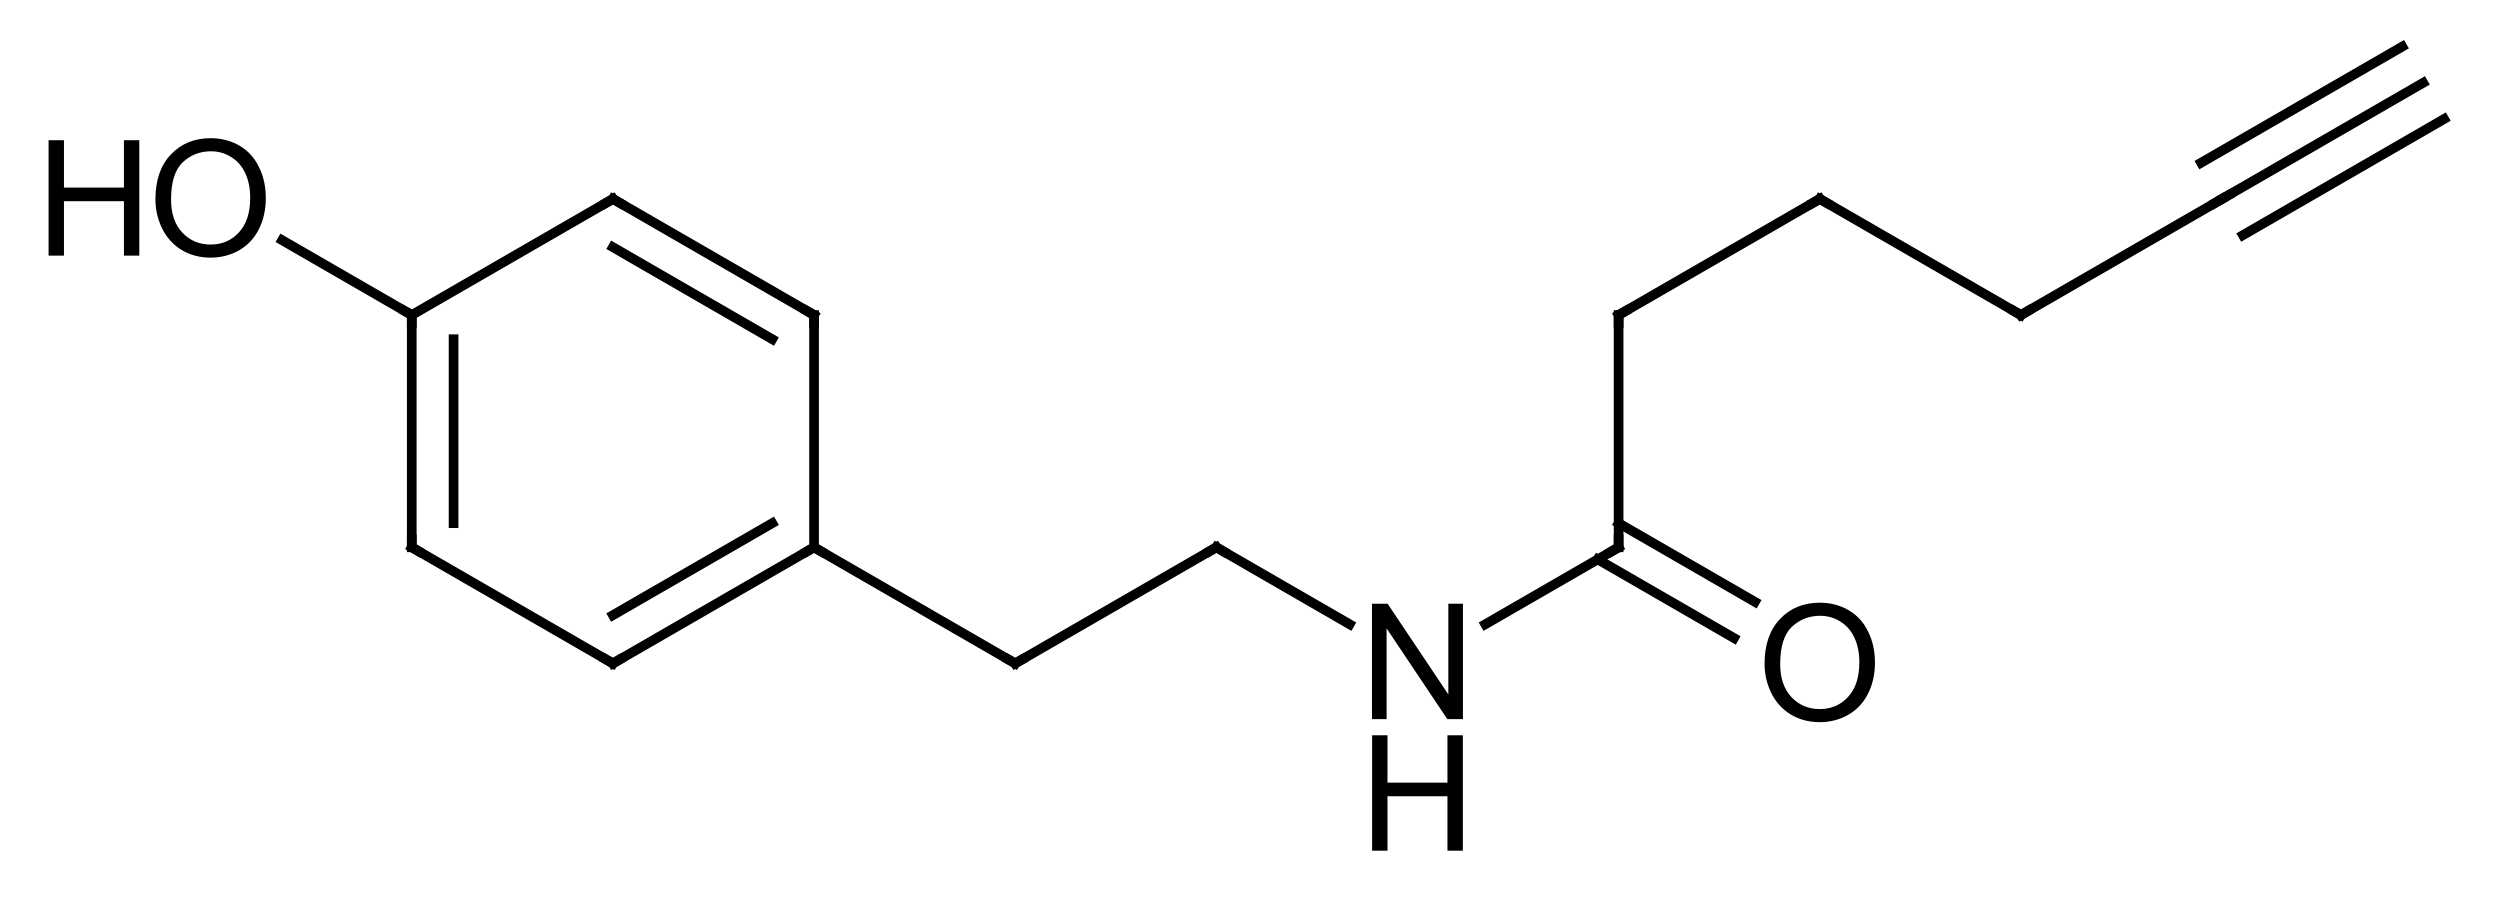 <?xml version="1.0"?>
<!DOCTYPE svg PUBLIC '-//W3C//DTD SVG 1.0//EN'
          'http://www.w3.org/TR/2001/REC-SVG-20010904/DTD/svg10.dtd'>
<svg style="fill-opacity:1; color-rendering:auto; color-interpolation:auto; text-rendering:auto; stroke:black; stroke-linecap:square; stroke-miterlimit:10; shape-rendering:auto; stroke-opacity:1; fill:black; stroke-dasharray:none; font-weight:normal; stroke-width:1; font-family:'Dialog'; font-style:normal; stroke-linejoin:miter; font-size:12px; stroke-dashoffset:0; image-rendering:auto;" xmlns="http://www.w3.org/2000/svg" width="155" viewBox="0 0 155.0 56.0" xmlns:xlink="http://www.w3.org/1999/xlink" height="56"
><!--Generated in ChemDoodle 12.9.0: PD94bWwgdmVyc2lvbj0iMS4wIiBlbmNvZGluZz0iVVRGLTgiIHN0YW5kYWxvbmU9Im5vIj8+DQo8ZCBjZHM9InM6QUNTIERvY3VtZW50IDE5OTYiIGY9InM6aWN4bWwiIGlkPSIxIiBtdj0iczozLjMuMCIgcD0iczpDaGVtRG9vZGxlIiBwYz0iaToxIiBwcj0iaToxIiB2PSJzOjEyLjkuMCI+DQogICAgPHAgYjEwPSJiOnRydWUiIGIxMDU9ImI6dHJ1ZSIgYjEwNj0iYjpmYWxzZSIgYjEwNz0iYjpmYWxzZSIgYjEwOT0iYjpmYWxzZSIgYjExMD0iYjpmYWxzZSIgYjExMT0iYjp0cnVlIiBiMTEyPSJiOnRydWUiIGIxMTQ9ImI6dHJ1ZSIgYjExNT0iYjpmYWxzZSIgYjExNj0iYjp0cnVlIiBiMTE4PSJiOnRydWUiIGIxMjE9ImI6dHJ1ZSIgYjEyOT0iYjpmYWxzZSIgYjEzMT0iYjpmYWxzZSIgYjEzMj0iYjpmYWxzZSIgYjEzMz0iYjp0cnVlIiBiMTQ1PSJiOmZhbHNlIiBiMTQ2PSJiOnRydWUiIGIxNDc9ImI6ZmFsc2UiIGIxNTI9ImI6ZmFsc2UiIGIxNTU9ImI6dHJ1ZSIgYjE2Nj0iYjp0cnVlIiBiMTY3PSJiOnRydWUiIGIxNzA9ImI6ZmFsc2UiIGIxNzE9ImI6dHJ1ZSIgYjE3Mz0iYjp0cnVlIiBiMTc5PSJiOnRydWUiIGIyMDE9ImI6ZmFsc2UiIGIyMTY9ImI6dHJ1ZSIgYjIyNj0iYjp0cnVlIiBiMjI3PSJiOmZhbHNlIiBiMjM9ImI6dHJ1ZSIgYjI0PSJiOmZhbHNlIiBiMjQ1PSJiOnRydWUiIGIyNDY9ImI6dHJ1ZSIgYjI0Nz0iYjpmYWxzZSIgYjI0OD0iYjpmYWxzZSIgYjI1NT0iYjpmYWxzZSIgYjI1Nj0iYjp0cnVlIiBiMzA5PSJiOmZhbHNlIiBiMzEwPSJiOmZhbHNlIiBiMzExPSJiOmZhbHNlIiBiMzU9ImI6ZmFsc2UiIGI0MD0iYjpmYWxzZSIgYjQyPSJiOmZhbHNlIiBiOTA9ImI6ZmFsc2UiIGI5Mz0iYjp0cnVlIiBjMTA9ImM6MTI4LDEyOCwxMjgiIGMxMT0iYzoxMjgsMCwwIiBjMTI9ImM6MCwwLDAiIGMxND0iYzoxMjgsMTI4LDEyOCIgYzE5PSJjOjAsMCwwIiBjMj0iYzowLDAsMCIgYzM9ImM6MCwwLDAiIGM0PSJjOjEyOCwxMjgsMTI4IiBjNT0iYzoyNTUsMjU1LDI1NSIgYzY9ImM6MCwwLDAiIGM3PSJjOjI1NSwyNTUsMjU1IiBjOD0iYzowLDAsMCIgYzk9ImM6MCwwLDAiIGYxPSJmOjE0LjQiIGYxMD0iZjo4LjAiIGYxMT0iZjowLjUyMzU5ODgiIGYxMj0iZjoyLjAiIGYxMz0iZjoyLjUiIGYxND0iZjoxLjAiIGYxNT0iZjowLjAiIGYxNj0iZjozLjAiIGYxNz0iZjoyLjAiIGYxOD0iZjo0LjAiIGYxOT0iZjowLjEwNDcxOTc2IiBmMj0iZjowLjYiIGYyMT0iZjoxLjYiIGYyMj0iZjozLjAiIGYyMz0iZjowLjAiIGYyND0iZjoxMC4wIiBmMjU9ImY6MS4wIiBmMjg9ImY6MS4wIiBmMjk9ImY6MS4wIiBmMz0iZjowLjUiIGYzMD0iZjowLjMiIGYzMT0iZjowLjMiIGYzMj0iZjowLjMiIGYzMz0iZjowLjMiIGYzND0iZjo2LjAiIGYzNT0iZjo1LjQ5Nzc4NyIgZjM2PSJmOjAuNyIgZjM3PSJmOjEuMCIgZjM4PSJmOjMuMCIgZjM5PSJmOjEuMiIgZjQ9ImY6NS4wIiBmNDA9ImY6MC4wIiBmNDE9ImY6MS4wIiBmNDI9ImY6MTAuMCIgZjQzPSJmOjEwLjAiIGY0ND0iZjowLjUyMzU5ODgiIGY0NT0iZjo1LjAiIGY0Nj0iZjoxLjAiIGY0Nz0iZjozLjAiIGY0OD0iZjoxLjIiIGY0OT0iZjowLjAiIGY1PSJmOjAuMTgiIGY1MT0iZjoyMC4wIiBmNTI9ImY6NS4wIiBmNTM9ImY6MTUuMCIgZjU0PSJmOjAuMyIgZjU1PSJmOjEuMCIgZjU2PSJmOjAuNSIgZjU3PSJmOjEuMCIgZjU4PSJmOjIuMCIgZjU5PSJmOjQuMCIgZjY9ImY6MS4wNDcxOTc2IiBmNjE9ImY6Mi4wIiBmNjI9ImY6MTAuMCIgZjYzPSJmOjEuMCIgZjY1PSJmOjUuMCIgZjY2PSJmOjQuMCIgZjY3PSJmOjIwLjAiIGY2OD0iZjowLjQiIGY2OT0iZjozLjAiIGY3PSJmOjEuNSIgZjcwPSJmOjEyLjAiIGY3MT0iZjoxMC4wIiBmNzI9ImY6MC4zIiBmOT0iZjowLjciIGkxNj0iaTowIiBpMTc9Imk6MCIgaTI9Imk6NzkyIiBpMjI9Imk6MiIgaTI2PSJpOjEiIGkzPSJpOjYxMiIgaTMzPSJpOjAiIGkzNz0iaTowIiBpND0iaTozNiIgaTQwPSJpOjEiIGk0Mz0iaToxIiBpNDQ9Imk6MCIgaTQ1PSJpOjAiIGk1PSJpOjM2IiBpNj0iaTozNiIgaTc9Imk6MzYiIGk4PSJpOjYiIGlkPSIyIiBzMjA9InM6QmFzaWMiIHMyMj0iczpBbmdzdHJvbSIgdDE9InQ6QXJpYWwsMCwxMCIgdDI9InQ6VGltZXMgTmV3IFJvbWFuLDAsMTIiIHQzPSJ0OkFyaWFsLDEsMTAiLz4NCiAgICA8YW4gYT0iczpudWxsIiBjaT0iczpudWxsIiBjbj0iczpudWxsIiBjcz0iczpudWxsIiBkPSJzOm51bGwiIGlkPSIzIiBrPSJzOm51bGwiIHQ9InM6bnVsbCIvPg0KICAgIDxjdCBpZD0iNCIvPg0KICAgIDxmdCBpZD0iNSI+DQogICAgICAgIDxfZiB2YWx1ZT0iQXJpYWwiLz4NCiAgICA8L2Z0Pg0KICAgIDxhIGF0Mj0iYjpmYWxzZSIgYXQzPSJkOjAuMCIgYXQ0PSJpOjAiIGNvMT0iYjpmYWxzZSIgaWQ9IjYiIGw9InM6QyIgcD0icDM6MjUyLjAsMTAwLjMzMzMzNiwwLjAiLz4NCiAgICA8YSBhdDI9ImI6ZmFsc2UiIGF0Mz0iZDowLjAiIGF0ND0iaTowIiBjbzE9ImI6ZmFsc2UiIGlkPSI3IiBsPSJzOkMiIHA9InAzOjI2NC40NzA3NiwxMDcuNTMzMzQsMC4wIi8+DQogICAgPGEgYXQyPSJiOmZhbHNlIiBhdDM9ImQ6MC4wIiBhdDQ9Imk6MCIgY28xPSJiOmZhbHNlIiBpZD0iOCIgbD0iczpDIiBwPSJwMzoyMzkuNTI5MjQsMTA3LjUzMzM0LDAuMCIvPg0KICAgIDxhIGF0Mj0iYjpmYWxzZSIgYXQzPSJkOjAuMCIgYXQ0PSJpOjAiIGNvMT0iYjpmYWxzZSIgaWQ9IjkiIGw9InM6QyIgcD0icDM6MjY0LjQ3MDc2LDEyMS45MzMzNSwwLjAiLz4NCiAgICA8YSBhdDI9ImI6ZmFsc2UiIGF0Mz0iZDowLjAiIGF0ND0iaTowIiBjbzE9ImI6ZmFsc2UiIGlkPSIxMCIgbD0iczpPIiBwPSJwMzoyMjcuMDU4NDksMTAwLjMzMzMzNiwwLjAiLz4NCiAgICA8YSBhdDI9ImI6ZmFsc2UiIGF0Mz0iZDowLjAiIGF0ND0iaTowIiBjbzE9ImI6ZmFsc2UiIGlkPSIxMSIgbD0iczpDIiBwPSJwMzoyMzkuNTI5MjQsMTIxLjkzMzM1LDAuMCIvPg0KICAgIDxhIGF0Mj0iYjpmYWxzZSIgYXQzPSJkOjAuMCIgYXQ0PSJpOjAiIGNvMT0iYjpmYWxzZSIgaWQ9IjEyIiBsPSJzOkMiIHA9InAzOjI1Mi4wLDEyOS4xMzMzNiwwLjAiLz4NCiAgICA8YSBhdDI9ImI6ZmFsc2UiIGF0Mz0iZDowLjAiIGF0ND0iaTowIiBjbzE9ImI6ZmFsc2UiIGlkPSIxMyIgbD0iczpDIiBwPSJwMzoyNzYuOTQxNTMsMTI5LjEzMzM2LDAuMCIvPg0KICAgIDxhIGF0Mj0iYjpmYWxzZSIgYXQzPSJkOjAuMCIgYXQ0PSJpOjAiIGNvMT0iYjpmYWxzZSIgaWQ9IjE0IiBsPSJzOkMiIHA9InAzOjI4OS40MTIzLDEyMS45MzMzNSwwLjAiLz4NCiAgICA8YSBhdDI9ImI6ZmFsc2UiIGF0Mz0iZDowLjAiIGF0ND0iaTowIiBjbzE9ImI6ZmFsc2UiIGlkPSIxNSIgbD0iczpOIiBwPSJwMzozMDEuODgzMDYsMTI5LjEzMzM2LDAuMCIvPg0KICAgIDxhIGF0Mj0iYjpmYWxzZSIgYXQzPSJkOjAuMCIgYXQ0PSJpOjAiIGNvMT0iYjpmYWxzZSIgaWQ9IjE2IiBsPSJzOkMiIHA9InAzOjMxNC4zNTM4NSwxMjEuOTMzMzUsMC4wIi8+DQogICAgPGEgYXQyPSJiOmZhbHNlIiBhdDM9ImQ6MC4wIiBhdDQ9Imk6MCIgY28xPSJiOmZhbHNlIiBpZD0iMTciIGw9InM6QyIgcD0icDM6MzE0LjM1Mzg1LDEwNy41MzMzNCwwLjAiLz4NCiAgICA8YSBhdDI9ImI6ZmFsc2UiIGF0Mz0iZDowLjAiIGF0ND0iaTowIiBjbzE9ImI6ZmFsc2UiIGlkPSIxOCIgbD0iczpPIiBwPSJwMzozMjYuODI0NjIsMTI5LjEzMzM2LDAuMCIvPg0KICAgIDxhIGF0Mj0iYjpmYWxzZSIgYXQzPSJkOjAuMCIgYXQ0PSJpOjAiIGNvMT0iYjpmYWxzZSIgaWQ9IjE5IiBsPSJzOkMiIHA9InAzOjMyNi44MjQ2MiwxMDAuMzMzMzUsMC4wIi8+DQogICAgPGEgYXQyPSJiOmZhbHNlIiBhdDM9ImQ6MC4wIiBhdDQ9Imk6MCIgY28xPSJiOmZhbHNlIiBpZD0iMjAiIGw9InM6QyIgcD0icDM6MzM5LjI5NTM4LDEwNy41MzMzNCwwLjAiLz4NCiAgICA8YSBhdDI9ImI6ZmFsc2UiIGF0Mz0iZDowLjAiIGF0ND0iaTowIiBjbzE9ImI6ZmFsc2UiIGlkPSIyMSIgbD0iczpDIiBwPSJwMzozNTEuNzY2MTQsMTAwLjMzMzM1LDAuMCIvPg0KICAgIDxhIGF0Mj0iYjpmYWxzZSIgYXQzPSJkOjAuMCIgYXQ0PSJpOjAiIGNvMT0iYjpmYWxzZSIgaWQ9IjIyIiBsPSJzOkMiIHA9InAzOjM2NC4yMzY5LDkzLjEzMzM1NCwwLjAiLz4NCiAgICA8YiBhMT0iaTo3IiBhMj0iaTo2IiBibzI9ImI6ZmFsc2UiIGJvMz0iaToyIiBjbzE9ImI6ZmFsc2UiIGlkPSIyMyIgdD0iczpEb3VibGUiIHpvPSJzOjUiLz4NCiAgICA8YiBhMT0iaTo2IiBhMj0iaTo4IiBibzI9ImI6ZmFsc2UiIGJvMz0iaToyIiBjbzE9ImI6ZmFsc2UiIGlkPSIyNCIgdD0iczpTaW5nbGUiIHpvPSJzOjAiLz4NCiAgICA8YiBhMT0iaTo5IiBhMj0iaTo3IiBibzI9ImI6ZmFsc2UiIGJvMz0iaToyIiBjbzE9ImI6ZmFsc2UiIGlkPSIyNSIgdD0iczpTaW5nbGUiIHpvPSJzOjQiLz4NCiAgICA8YiBhMT0iaTo4IiBhMj0iaToxMCIgYm8yPSJiOmZhbHNlIiBibzM9Imk6MiIgY28xPSJiOmZhbHNlIiBpZD0iMjYiIHQ9InM6U2luZ2xlIiB6bz0iczo2Ii8+DQogICAgPGIgYTE9Imk6OCIgYTI9Imk6MTEiIGJvMj0iYjpmYWxzZSIgYm8zPSJpOjIiIGNvMT0iYjpmYWxzZSIgaWQ9IjI3IiB0PSJzOkRvdWJsZSIgem89InM6MSIvPg0KICAgIDxiIGExPSJpOjEyIiBhMj0iaTo5IiBibzI9ImI6ZmFsc2UiIGJvMz0iaToyIiBjbzE9ImI6ZmFsc2UiIGlkPSIyOCIgdD0iczpEb3VibGUiIHpvPSJzOjMiLz4NCiAgICA8YiBhMT0iaTo5IiBhMj0iaToxMyIgYm8yPSJiOmZhbHNlIiBibzM9Imk6MiIgY28xPSJiOmZhbHNlIiBpZD0iMjkiIHQ9InM6U2luZ2xlIiB6bz0iczo3Ii8+DQogICAgPGIgYTE9Imk6MTEiIGEyPSJpOjEyIiBibzI9ImI6ZmFsc2UiIGJvMz0iaToyIiBjbzE9ImI6ZmFsc2UiIGlkPSIzMCIgdD0iczpTaW5nbGUiIHpvPSJzOjIiLz4NCiAgICA8YiBhMT0iaToxMyIgYTI9Imk6MTQiIGJvMj0iYjpmYWxzZSIgYm8zPSJpOjIiIGNvMT0iYjpmYWxzZSIgaWQ9IjMxIiB0PSJzOlNpbmdsZSIgem89InM6OCIvPg0KICAgIDxiIGExPSJpOjE0IiBhMj0iaToxNSIgYm8yPSJiOmZhbHNlIiBibzM9Imk6MiIgY28xPSJiOmZhbHNlIiBpZD0iMzIiIHQ9InM6U2luZ2xlIiB6bz0iczo5Ii8+DQogICAgPGIgYTE9Imk6MTUiIGEyPSJpOjE2IiBibzI9ImI6ZmFsc2UiIGJvMz0iaToyIiBjbzE9ImI6ZmFsc2UiIGlkPSIzMyIgdD0iczpTaW5nbGUiIHpvPSJzOjEwIi8+DQogICAgPGIgYTE9Imk6MTYiIGEyPSJpOjE3IiBibzI9ImI6ZmFsc2UiIGJvMz0iaToyIiBjbzE9ImI6ZmFsc2UiIGlkPSIzNCIgdD0iczpTaW5nbGUiIHpvPSJzOjEyIi8+DQogICAgPGIgYTE9Imk6MTYiIGEyPSJpOjE4IiBibzI9ImI6ZmFsc2UiIGJvMz0iaToyIiBjbzE9ImI6ZmFsc2UiIGlkPSIzNSIgdD0iczpEb3VibGUiIHpvPSJzOjExIi8+DQogICAgPGIgYTE9Imk6MTciIGEyPSJpOjE5IiBibzI9ImI6ZmFsc2UiIGJvMz0iaToyIiBjbzE9ImI6ZmFsc2UiIGlkPSIzNiIgdD0iczpTaW5nbGUiIHpvPSJzOjEzIi8+DQogICAgPGIgYTE9Imk6MTkiIGEyPSJpOjIwIiBibzI9ImI6ZmFsc2UiIGJvMz0iaToyIiBjbzE9ImI6ZmFsc2UiIGlkPSIzNyIgdD0iczpTaW5nbGUiIHpvPSJzOjE0Ii8+DQogICAgPGIgYTE9Imk6MjAiIGEyPSJpOjIxIiBibzI9ImI6ZmFsc2UiIGJvMz0iaToyIiBjbzE9ImI6ZmFsc2UiIGlkPSIzOCIgdD0iczpTaW5nbGUiIHpvPSJzOjE1Ii8+DQogICAgPGIgYTE9Imk6MjEiIGEyPSJpOjIyIiBibzI9ImI6ZmFsc2UiIGJvMz0iaToyIiBjbzE9ImI6ZmFsc2UiIGlkPSIzOSIgdD0iczpUcmlwbGUiIHpvPSJzOjE2Ii8+DQo8L2Q+DQo=--><defs id="genericDefs"
  /><g
  ><g transform="translate(-214,-88)" style="stroke-linecap:butt; text-rendering:geometricPrecision; color-rendering:optimizeQuality; image-rendering:optimizeQuality; color-interpolation:linearRGB; stroke-width:0.6;"
    ><line y2="107.533" style="fill:none;" x1="252" x2="239.529" y1="100.333"
      /><line y2="121.933" style="fill:none;" x1="239.529" x2="239.529" y1="107.533"
      /><line y2="120.437" style="fill:none;" x1="242.121" x2="242.121" y1="109.03"
      /><line y2="129.133" style="fill:none;" x1="239.529" x2="252" y1="121.933"
      /><line y2="121.933" style="fill:none;" x1="252" x2="264.471" y1="129.133"
      /><line y2="120.437" style="fill:none;" x1="252" x2="261.879" y1="126.14"
      /><line y2="107.533" style="fill:none;" x1="264.471" x2="264.471" y1="121.933"
      /><line y2="100.333" style="fill:none;" x1="264.471" x2="252" y1="107.533"
      /><line y2="103.326" style="fill:none;" x1="261.879" x2="252" y1="109.03"
      /><line y2="102.894" style="fill:none;" x1="239.529" x2="231.494" y1="107.533"
      /><line y2="129.133" style="fill:none;" x1="264.471" x2="276.942" y1="121.933"
      /><line y2="121.933" style="fill:none;" x1="276.942" x2="289.412" y1="129.133"
      /><line y2="126.705" style="fill:none;" x1="289.412" x2="297.677" y1="121.933"
      /><line y2="121.933" style="fill:none;" x1="306.089" x2="314.354" y1="126.705"
      /><line y2="127.56" style="fill:none;" x1="313.058" x2="321.507" y1="122.682"
      /><line y2="125.315" style="fill:none;" x1="314.354" x2="322.803" y1="120.437"
      /><line y2="107.533" style="fill:none;" x1="314.354" x2="314.354" y1="121.933"
      /><line y2="100.333" style="fill:none;" x1="314.354" x2="326.825" y1="107.533"
      /><line y2="107.533" style="fill:none;" x1="326.825" x2="339.295" y1="100.333"
      /><line y2="100.333" style="fill:none;" x1="339.295" x2="351.766" y1="107.533"
      /><line y2="93.133" style="fill:none;" x1="351.766" x2="364.237" y1="100.333"
      /><line y2="90.889" style="fill:none;" x1="350.47" x2="362.941" y1="98.089"
      /><line y2="95.378" style="fill:none;" x1="353.062" x2="365.533" y1="102.578"
      /><path d="M251.567 100.583 L252 100.333 L252.433 100.583" style="fill:none; stroke-miterlimit:5;"
      /><path d="M239.529 108.033 L239.529 107.533 L239.096 107.283" style="fill:none; stroke-miterlimit:5;"
      /><path d="M239.529 121.433 L239.529 121.933 L239.962 122.183" style="fill:none; stroke-miterlimit:5;"
      /><path d="M251.567 128.883 L252 129.133 L252.433 128.883" style="fill:none; stroke-miterlimit:5;"
      /><path d="M264.038 122.183 L264.471 121.933 L264.904 122.183" style="fill:none; stroke-miterlimit:5;"
      /><path d="M264.471 108.033 L264.471 107.533 L264.038 107.283" style="fill:none; stroke-miterlimit:5;"
      /><path d="M223.637 100.365 Q223.637 98.583 224.59 97.583 Q225.543 96.568 227.059 96.568 Q228.059 96.568 228.855 97.037 Q229.652 97.505 230.059 98.365 Q230.48 99.208 230.48 100.287 Q230.48 101.365 230.043 102.224 Q229.605 103.083 228.793 103.537 Q227.996 103.974 227.059 103.974 Q226.043 103.974 225.246 103.49 Q224.449 102.99 224.043 102.146 Q223.637 101.302 223.637 100.365 ZM224.605 100.38 Q224.605 101.677 225.309 102.427 Q226.012 103.162 227.059 103.162 Q228.121 103.162 228.809 102.412 Q229.512 101.662 229.512 100.271 Q229.512 99.396 229.215 98.755 Q228.918 98.099 228.34 97.74 Q227.777 97.38 227.074 97.38 Q226.059 97.38 225.324 98.068 Q224.605 98.755 224.605 100.38 Z" style="stroke-miterlimit:5; stroke:none;"
      /><path d="M217.012 103.849 L217.012 96.693 L217.965 96.693 L217.965 99.63 L221.684 99.63 L221.684 96.693 L222.637 96.693 L222.637 103.849 L221.684 103.849 L221.684 100.474 L217.965 100.474 L217.965 103.849 L217.012 103.849 Z" style="stroke-miterlimit:5; stroke:none;"
      /><path d="M276.509 128.883 L276.942 129.133 L277.375 128.883" style="fill:none; stroke-miterlimit:5;"
      /><path d="M289.845 122.183 L289.412 121.933 L288.979 122.183" style="fill:none; stroke-miterlimit:5;"
      /><path d="M299.063 132.587 L299.063 125.43 L300.031 125.43 L303.797 131.055 L303.797 125.43 L304.703 125.43 L304.703 132.587 L303.735 132.587 L299.969 126.962 L299.969 132.587 L299.063 132.587 Z" style="stroke-miterlimit:5; stroke:none;"
      /><path d="M299.071 140.743 L299.071 133.587 L300.024 133.587 L300.024 136.524 L303.742 136.524 L303.742 133.587 L304.696 133.587 L304.696 140.743 L303.742 140.743 L303.742 137.368 L300.024 137.368 L300.024 140.743 L299.071 140.743 Z" style="stroke-miterlimit:5; stroke:none;"
      /><path d="M314.354 121.433 L314.354 121.933 L313.921 122.183" style="fill:none; stroke-miterlimit:5;"
      /><path d="M323.403 129.165 Q323.403 127.383 324.356 126.383 Q325.309 125.368 326.825 125.368 Q327.825 125.368 328.622 125.837 Q329.418 126.305 329.825 127.165 Q330.247 128.008 330.247 129.087 Q330.247 130.165 329.809 131.024 Q329.372 131.883 328.559 132.337 Q327.762 132.774 326.825 132.774 Q325.809 132.774 325.012 132.29 Q324.215 131.79 323.809 130.946 Q323.403 130.102 323.403 129.165 ZM324.372 129.18 Q324.372 130.477 325.075 131.227 Q325.778 131.962 326.825 131.962 Q327.887 131.962 328.575 131.212 Q329.278 130.462 329.278 129.071 Q329.278 128.196 328.981 127.555 Q328.684 126.899 328.106 126.54 Q327.543 126.18 326.84 126.18 Q325.825 126.18 325.09 126.868 Q324.372 127.555 324.372 129.18 Z" style="stroke-miterlimit:5; stroke:none;"
      /><path d="M314.787 107.283 L314.354 107.533 L314.354 108.033" style="fill:none; stroke-miterlimit:5;"
      /><path d="M326.392 100.583 L326.825 100.333 L327.258 100.583" style="fill:none; stroke-miterlimit:5;"
      /><path d="M339.728 107.283 L339.295 107.533 L338.862 107.283" style="fill:none; stroke-miterlimit:5;"
      /><path d="M351.333 100.583 L351.766 100.333 L352.199 100.083" style="fill:none; stroke-miterlimit:5;"
    /></g
  ></g
></svg
>
